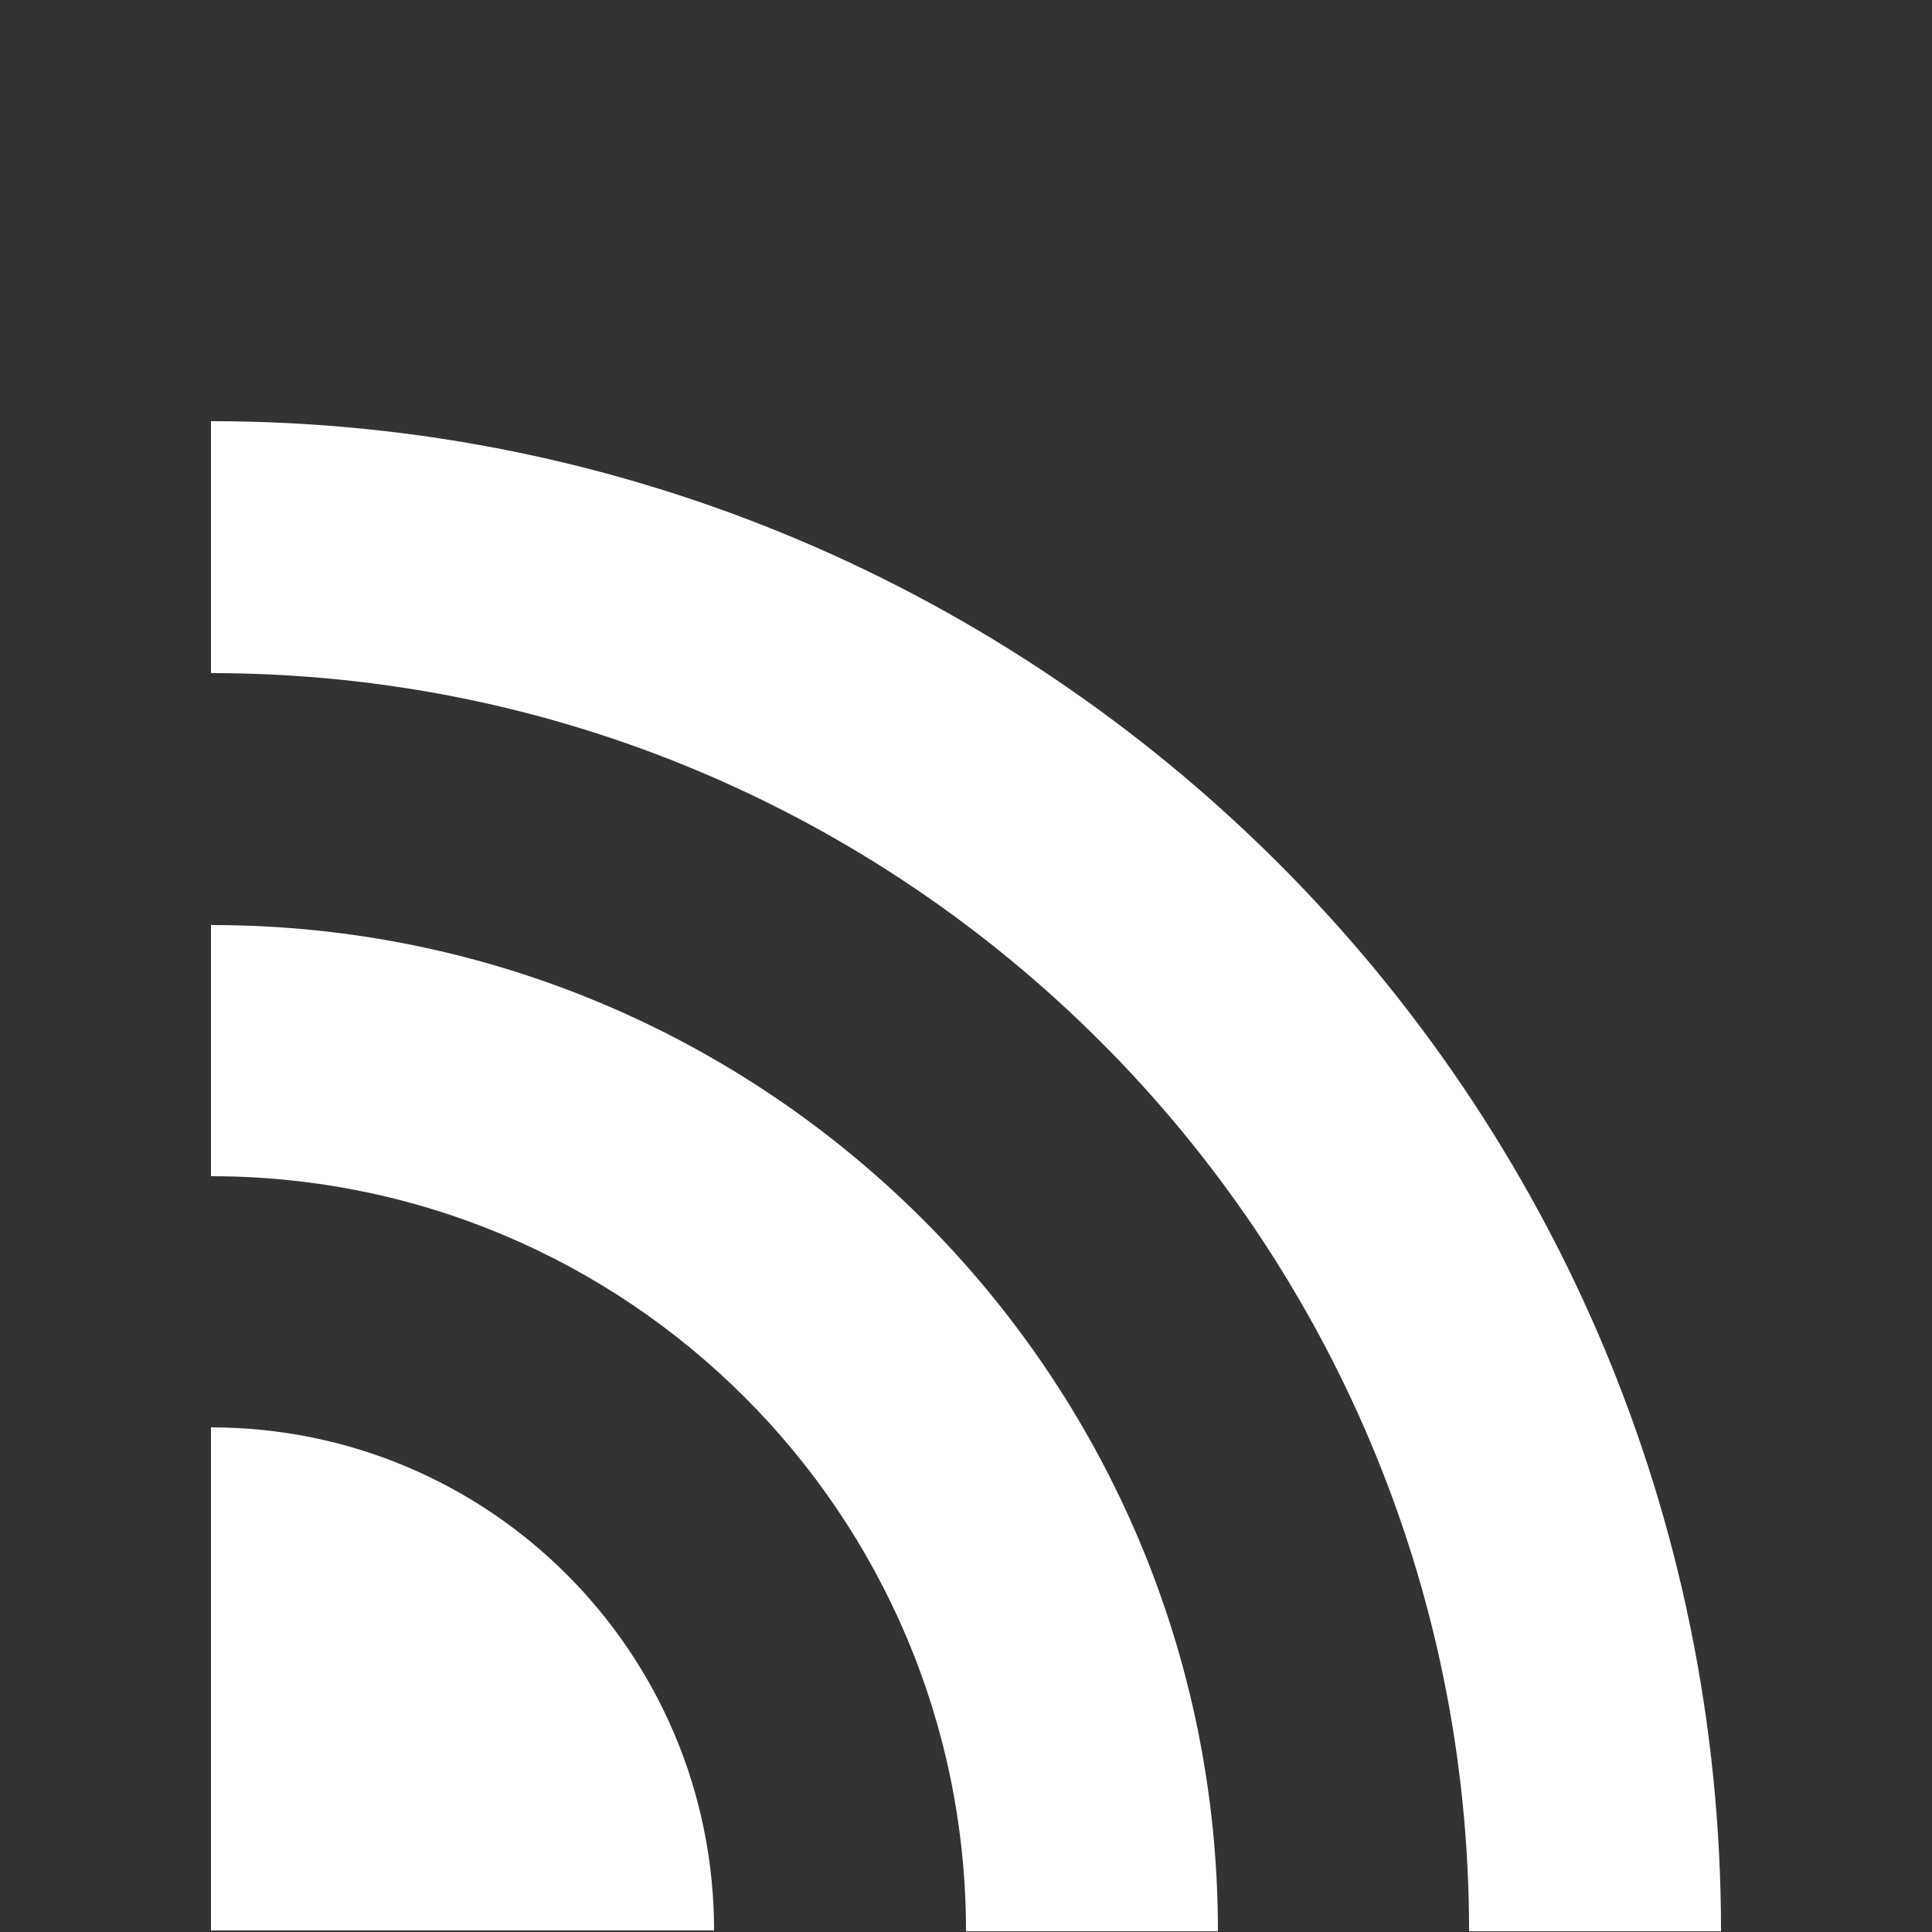 <?xml version="1.0" encoding="UTF-8"?>
<svg id="Layer_1" xmlns="http://www.w3.org/2000/svg" version="1.1" viewBox="0 0 25 25">
  <rect x="0" y="0" width="25" height="25" fill="#333333" stroke="none"/>
  <!-- Generator: Adobe Illustrator 29.0.1, SVG Export Plug-In . SVG Version: 2.1.0 Build 192)  -->
  <defs>
    <style>
      .st0 {
        fill: #fff;
      }
    </style>
  </defs>
  <path class="st0" d="M2.73,5.45v3.26c8.99,0,16.28,7.29,16.28,16.28h3.26C22.27,14.2,13.52,5.45,2.73,5.45Z"/>
  <path class="st0" d="M2.73,11.96v3.26c5.39,0,9.77,4.37,9.77,9.77h3.26c0-7.19-5.83-13.02-13.02-13.02Z"/>
  <path class="st0" d="M2.73,18.47v6.51h6.51c0-3.6-2.91-6.51-6.51-6.51Z"/>
</svg>